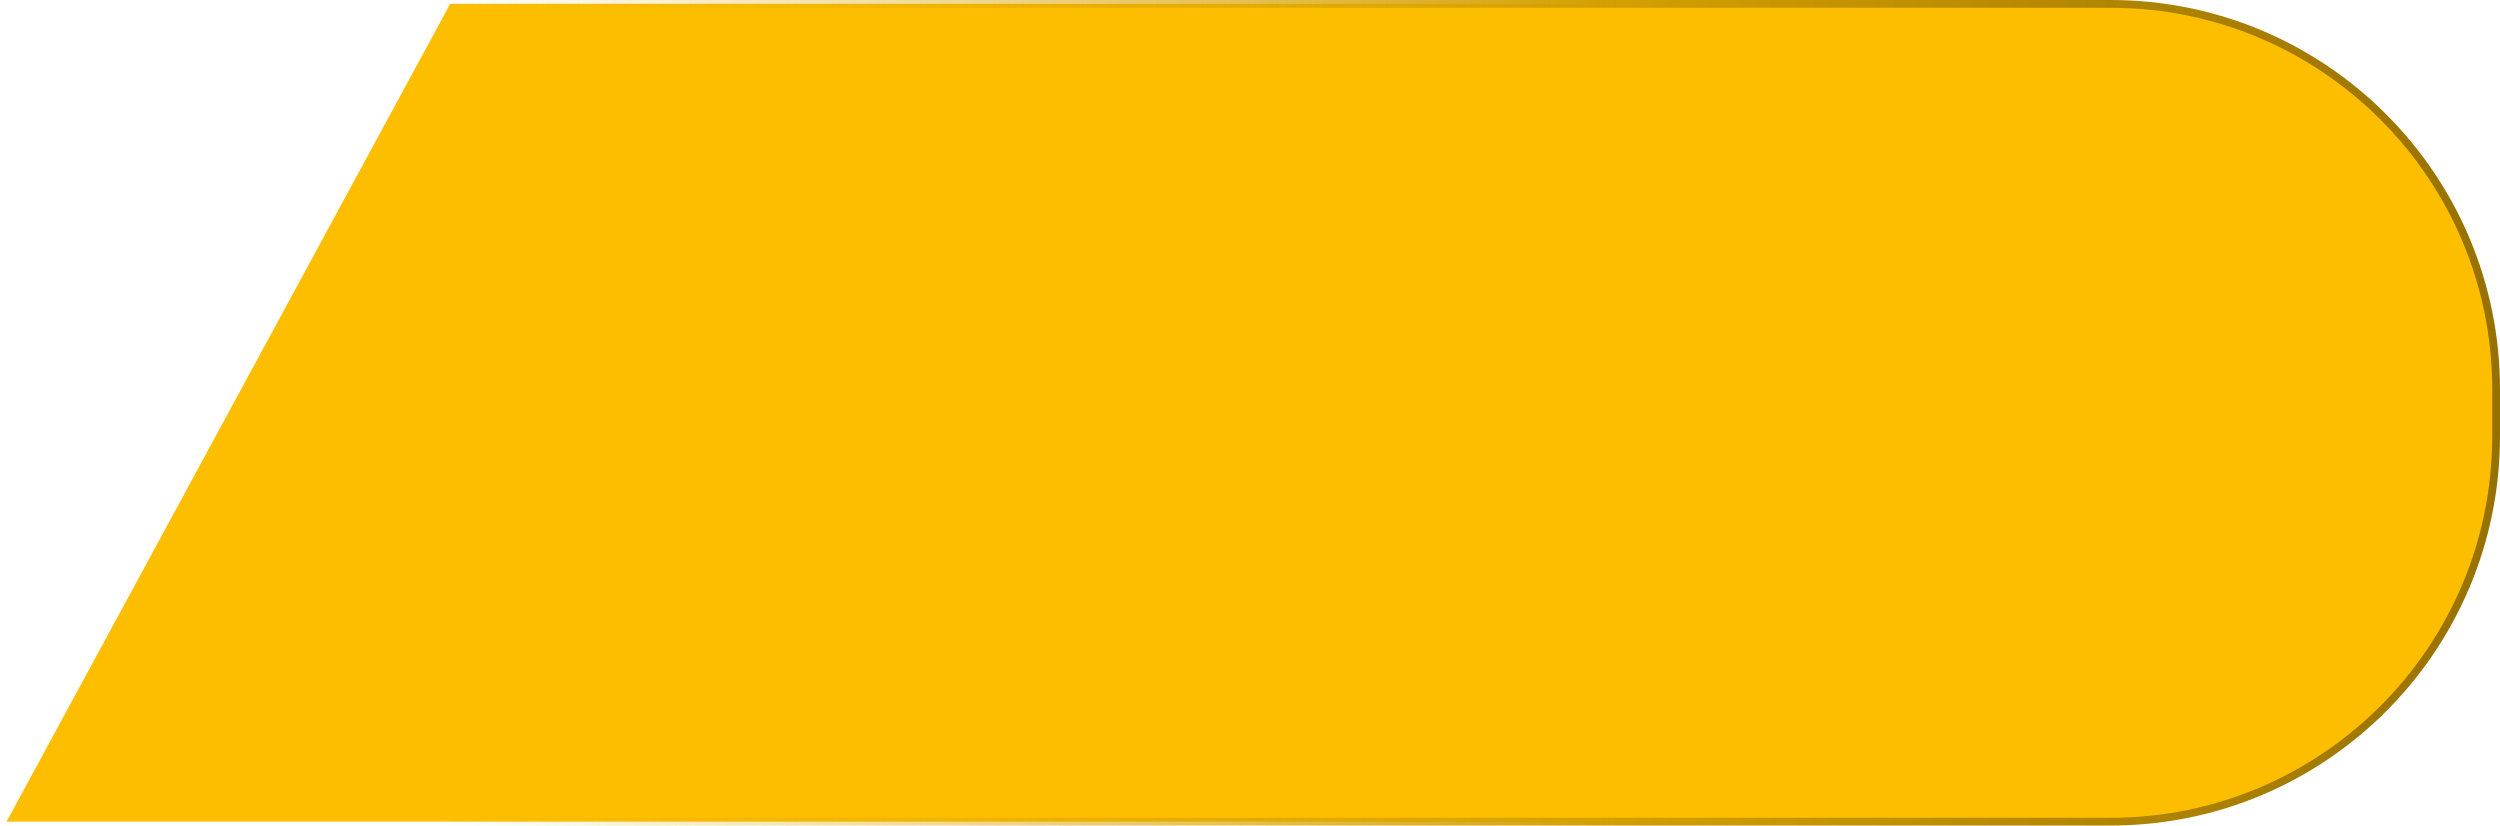 <svg width="321" height="106" viewBox="0 0 321 106" fill="none" xmlns="http://www.w3.org/2000/svg">
<path d="M0.84 105.5L57.798 0.5H271C298.338 0.5 320.5 22.662 320.5 50V56C320.5 83.338 298.338 105.5 271 105.5H0.84Z" fill="#FDBE00" stroke="url(#paint0_linear_24951_6902)"/>
<defs>
<linearGradient id="paint0_linear_24951_6902" x1="0" y1="53" x2="321" y2="53" gradientUnits="userSpaceOnUse">
<stop stop-color="#FDBE00" stop-opacity="0"/>
<stop offset="0.175" stop-color="#E5AC00" stop-opacity="0"/>
<stop offset="0.646" stop-color="#D39F00"/>
<stop offset="1" stop-color="#977100"/>
</linearGradient>
</defs>
</svg>
